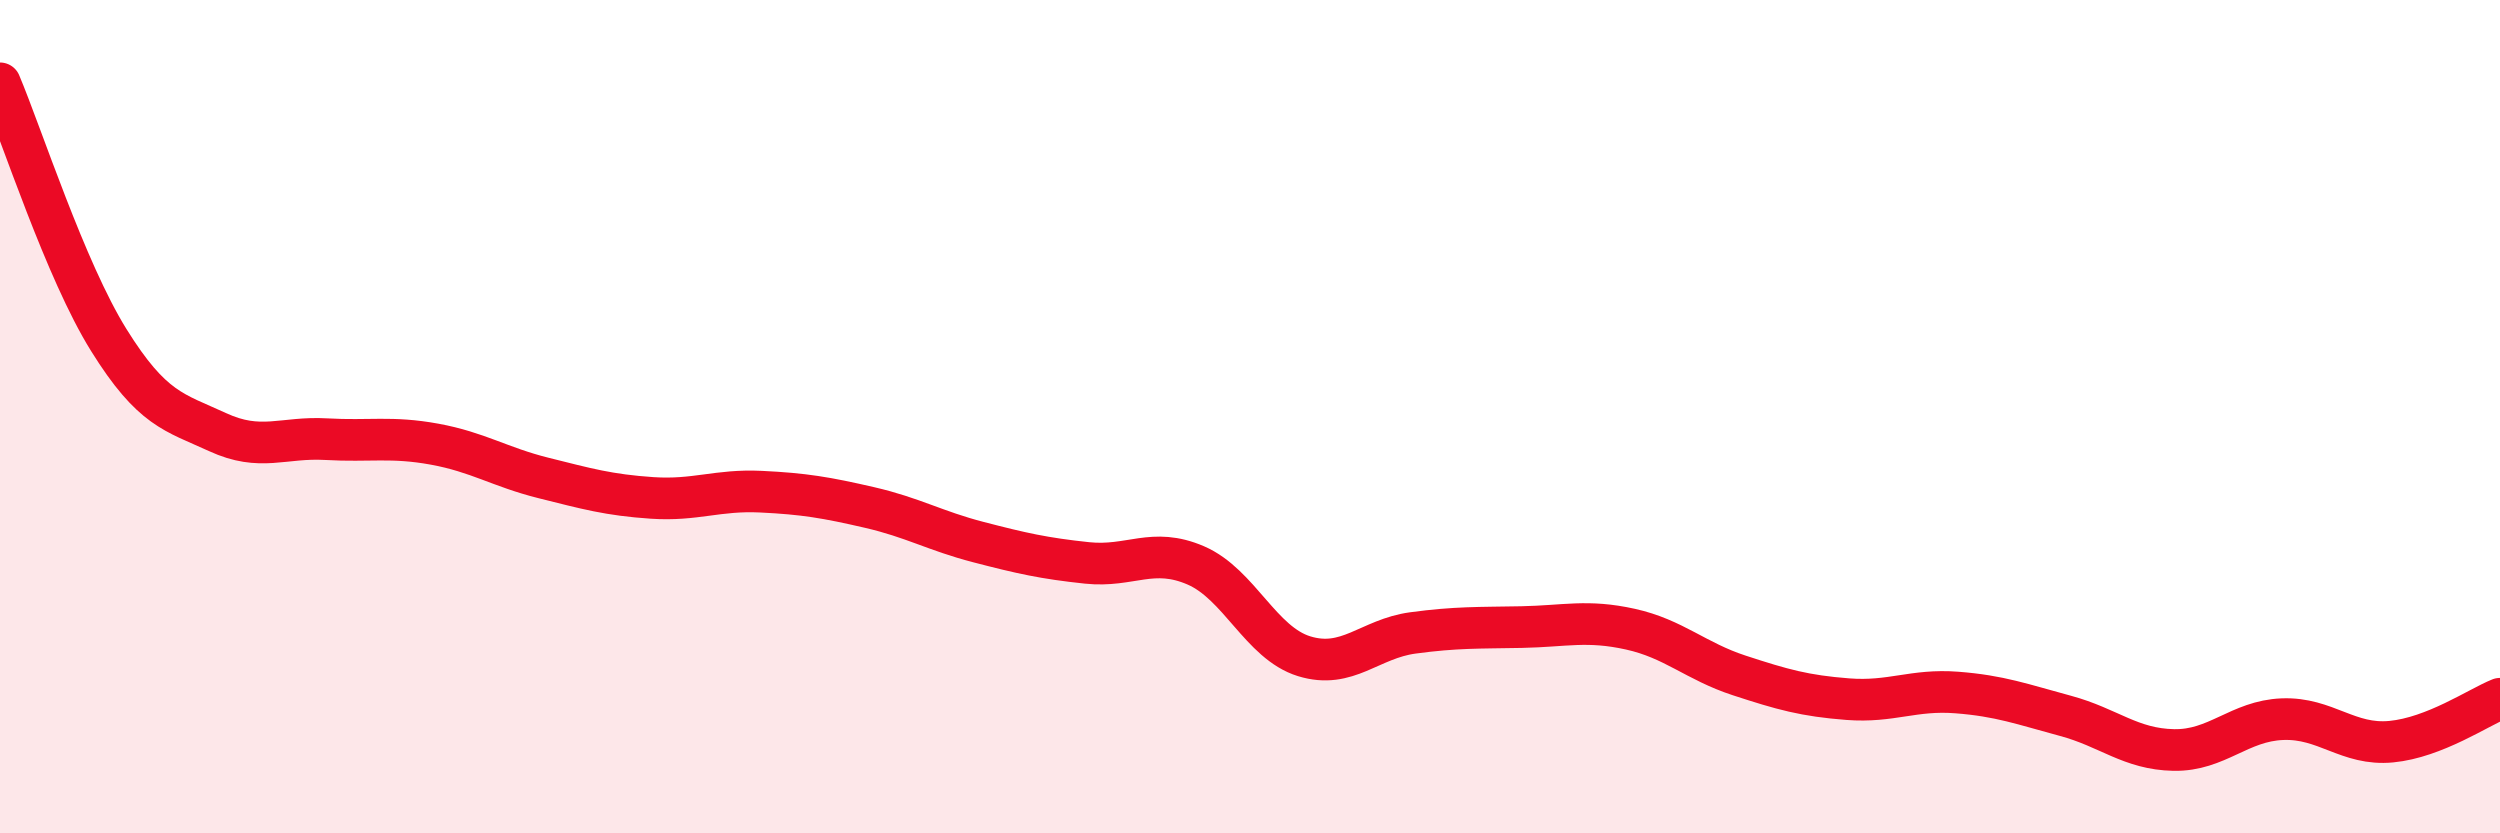 
    <svg width="60" height="20" viewBox="0 0 60 20" xmlns="http://www.w3.org/2000/svg">
      <path
        d="M 0,2 C 0.52,3.23 1.57,6.49 2.61,8.16 C 3.65,9.83 4.18,9.89 5.22,10.37 C 6.26,10.85 6.79,10.48 7.83,10.54 C 8.87,10.6 9.39,10.47 10.43,10.66 C 11.47,10.85 12,11.21 13.04,11.47 C 14.08,11.73 14.61,11.88 15.65,11.95 C 16.69,12.02 17.22,11.75 18.26,11.8 C 19.3,11.85 19.83,11.94 20.87,12.18 C 21.91,12.42 22.44,12.74 23.48,13.01 C 24.52,13.28 25.05,13.4 26.09,13.51 C 27.13,13.62 27.66,13.12 28.7,13.57 C 29.74,14.02 30.26,15.43 31.3,15.75 C 32.34,16.07 32.87,15.33 33.91,15.19 C 34.95,15.05 35.48,15.07 36.52,15.05 C 37.56,15.03 38.09,14.87 39.13,15.1 C 40.17,15.33 40.7,15.87 41.74,16.21 C 42.78,16.55 43.31,16.7 44.35,16.78 C 45.39,16.86 45.92,16.54 46.96,16.62 C 48,16.7 48.53,16.9 49.57,17.18 C 50.61,17.46 51.13,17.98 52.17,18 C 53.21,18.02 53.74,17.3 54.78,17.26 C 55.82,17.22 56.35,17.9 57.39,17.8 C 58.43,17.7 59.48,16.98 60,16.77L60 20L0 20Z"
        fill="#EB0A25"
        opacity="0.1"
        stroke-linecap="round"
        stroke-linejoin="round"
      />
      <path
        d="M 0,2 C 0.52,3.23 1.57,6.49 2.61,8.16 C 3.65,9.83 4.18,9.89 5.22,10.37 C 6.26,10.85 6.79,10.48 7.83,10.54 C 8.87,10.6 9.39,10.47 10.43,10.66 C 11.47,10.85 12,11.21 13.04,11.47 C 14.08,11.73 14.61,11.88 15.65,11.95 C 16.69,12.02 17.22,11.75 18.26,11.8 C 19.3,11.85 19.83,11.94 20.87,12.18 C 21.91,12.42 22.44,12.74 23.48,13.01 C 24.52,13.28 25.05,13.4 26.09,13.51 C 27.13,13.62 27.66,13.12 28.7,13.57 C 29.74,14.02 30.26,15.43 31.3,15.75 C 32.34,16.07 32.87,15.33 33.91,15.19 C 34.95,15.05 35.48,15.07 36.52,15.05 C 37.56,15.03 38.09,14.87 39.13,15.1 C 40.17,15.33 40.7,15.87 41.74,16.21 C 42.78,16.55 43.31,16.7 44.35,16.78 C 45.39,16.86 45.92,16.54 46.96,16.62 C 48,16.7 48.53,16.9 49.57,17.18 C 50.61,17.46 51.13,17.98 52.17,18 C 53.21,18.02 53.74,17.3 54.78,17.26 C 55.82,17.22 56.35,17.9 57.39,17.8 C 58.43,17.7 59.48,16.98 60,16.77"
        stroke="#EB0A25"
        stroke-width="1"
        fill="none"
        stroke-linecap="round"
        stroke-linejoin="round"
      />
    </svg>
  